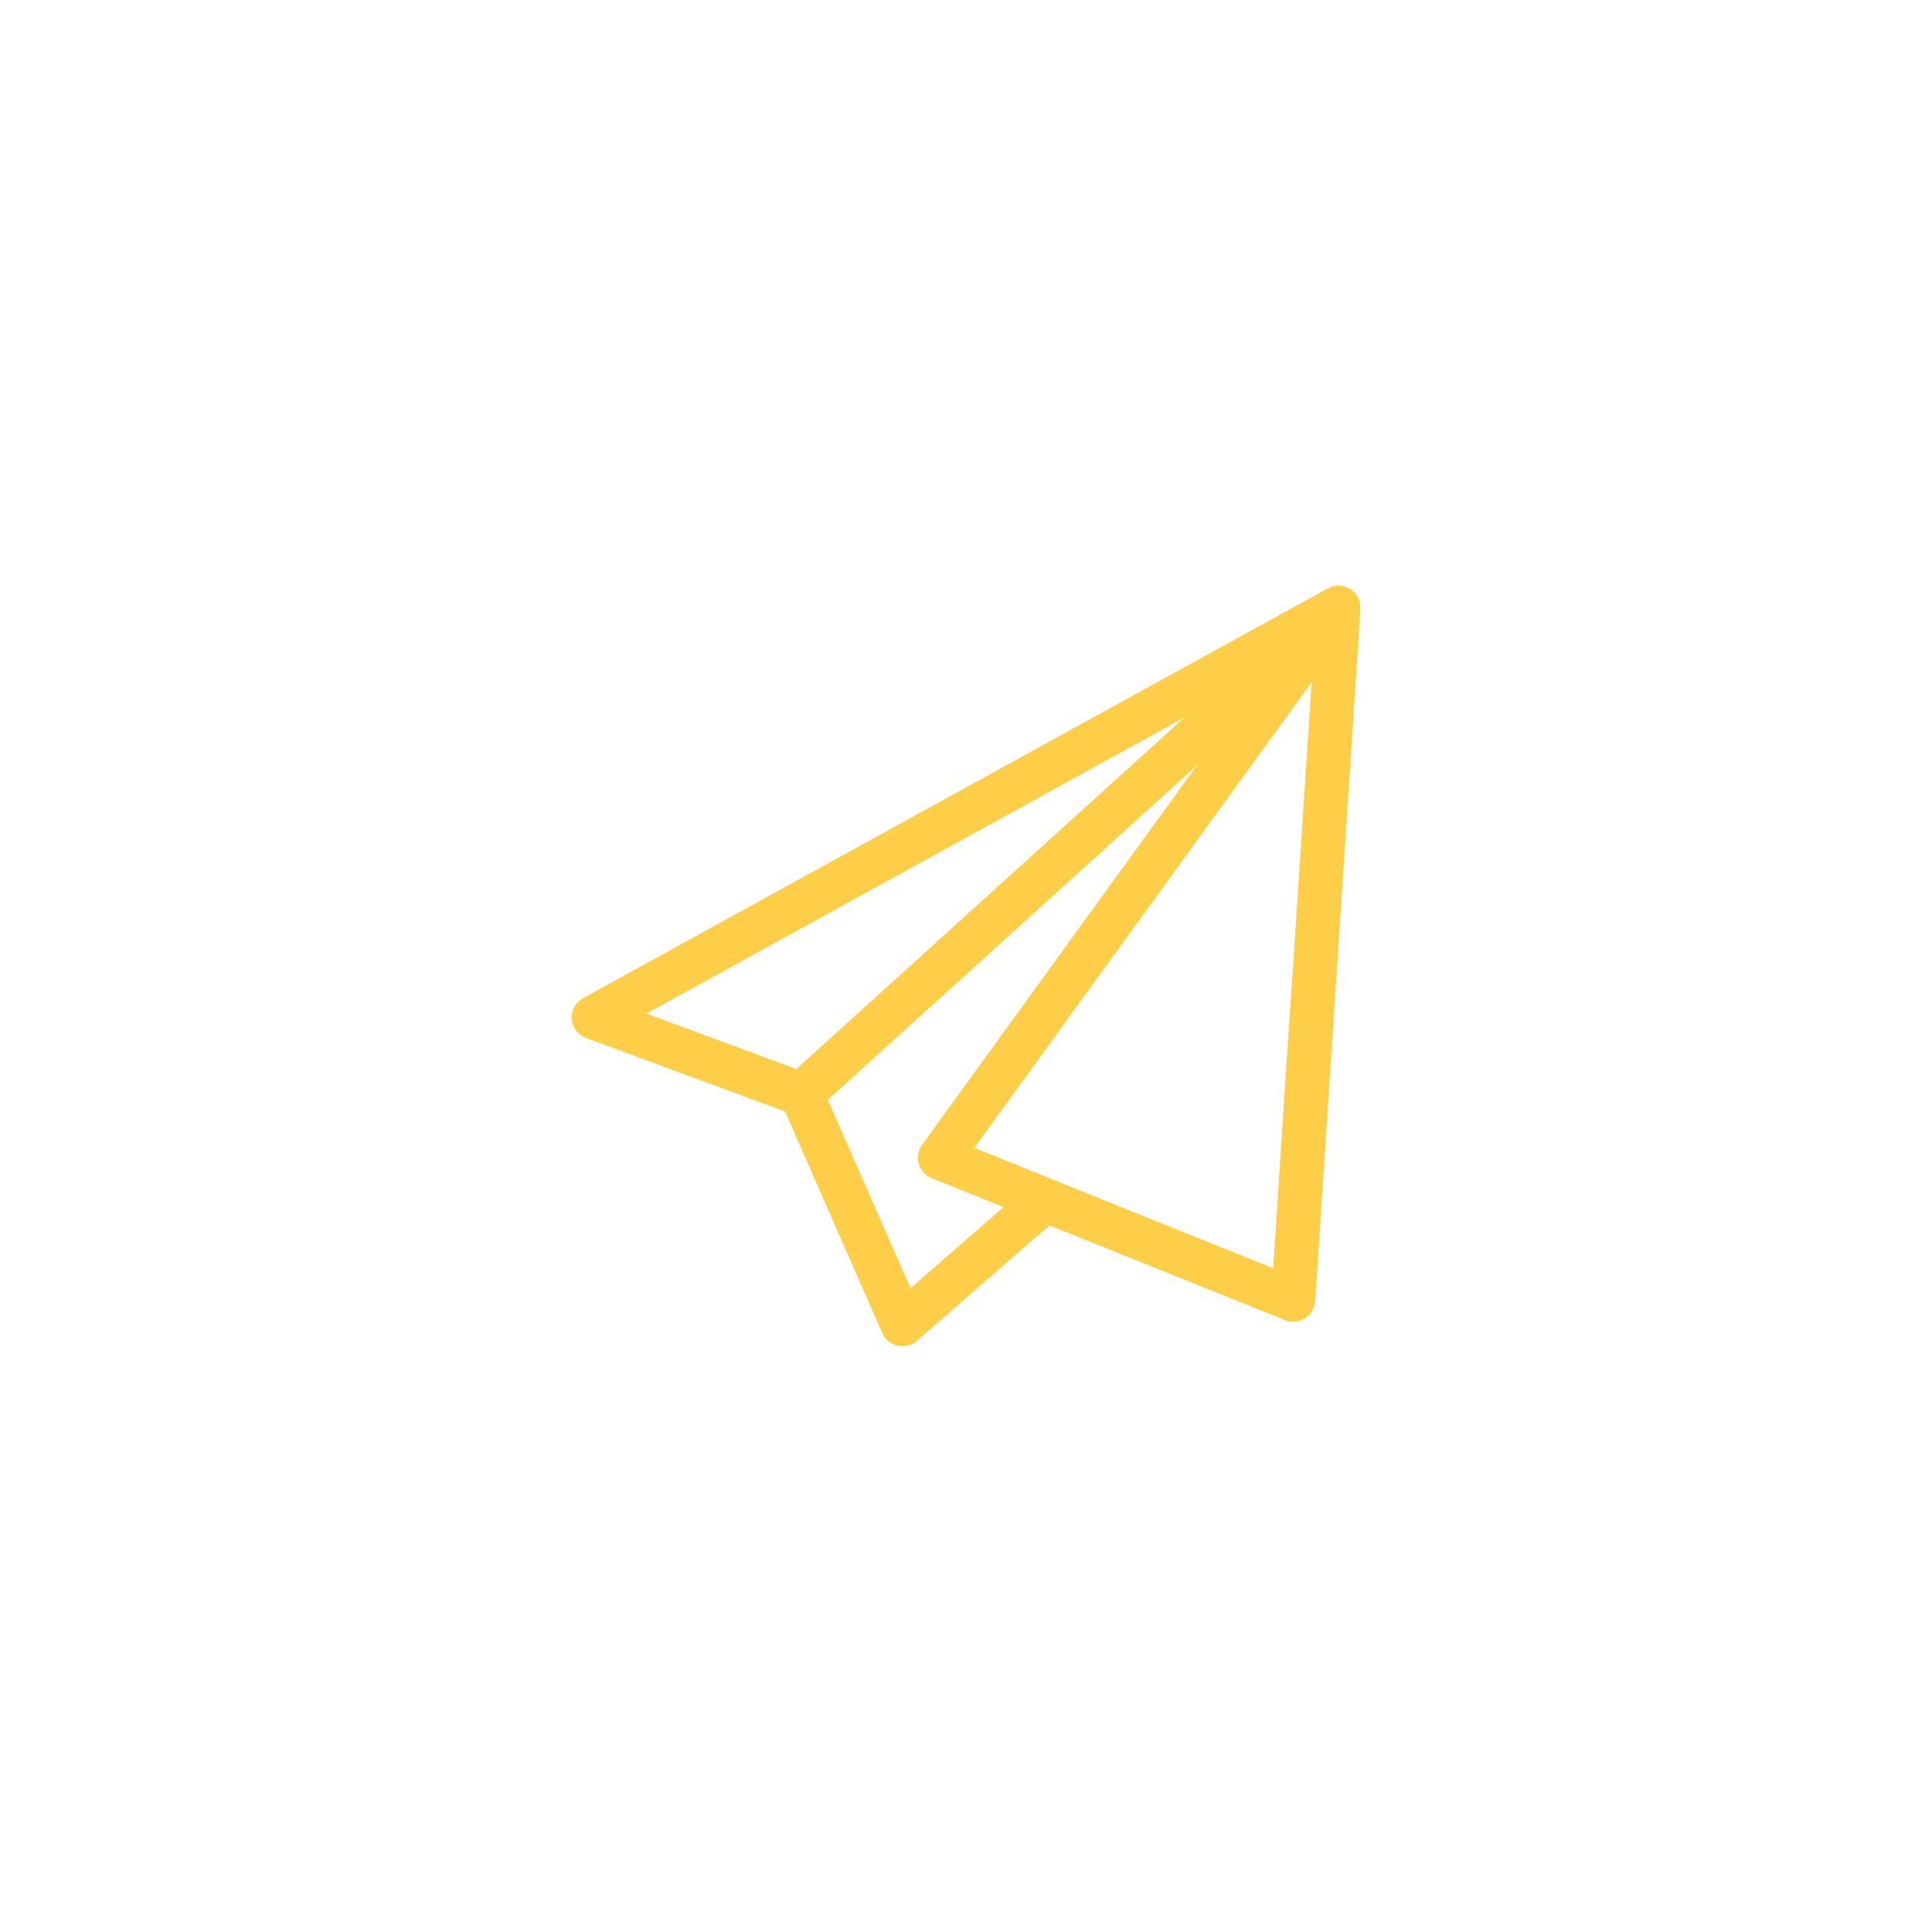 <?xml version="1.0" encoding="utf-8"?>
<!-- Generator: Adobe Illustrator 26.3.1, SVG Export Plug-In . SVG Version: 6.00 Build 0)  -->
<svg version="1.1" id="Calque_1" xmlns="http://www.w3.org/2000/svg" xmlns:xlink="http://www.w3.org/1999/xlink" x="0px" y="0px"
	 viewBox="0 0 263.56 263.56" style="enable-background:new 0 0 263.56 263.56;" xml:space="preserve">
<style type="text/css">
	.st0{fill:#FFCE49;}
</style>
<path class="st0" d="M185.57,83.09c0.01-0.1,0-0.21,0-0.31c0-0.04,0-0.07,0-0.11c0-0.02,0-0.03,0-0.05c0-0.05-0.02-0.09-0.02-0.14
	c-0.01-0.1-0.03-0.2-0.05-0.3c0-0.01-0.01-0.03-0.01-0.04c-0.01-0.05-0.03-0.1-0.05-0.14c-0.03-0.09-0.06-0.18-0.09-0.27
	c-0.01-0.02-0.02-0.05-0.03-0.07c-0.02-0.04-0.04-0.07-0.06-0.11c-0.04-0.08-0.08-0.15-0.13-0.23c-0.02-0.04-0.05-0.08-0.08-0.12
	c-0.01-0.02-0.02-0.03-0.03-0.05c-0.01-0.02-0.03-0.03-0.04-0.05c-0.04-0.05-0.08-0.1-0.12-0.16c-0.04-0.05-0.09-0.1-0.14-0.15
	c0,0,0,0,0-0.01c-0.02-0.02-0.05-0.05-0.07-0.08c-0.03-0.03-0.07-0.06-0.11-0.09c-0.05-0.05-0.11-0.09-0.16-0.13
	c-0.01-0.01-0.03-0.02-0.04-0.03c-0.05-0.04-0.11-0.08-0.17-0.11c-0.01-0.01-0.03-0.02-0.04-0.02c-0.07-0.04-0.15-0.08-0.23-0.12
	c-0.05-0.03-0.11-0.05-0.16-0.07c-0.03-0.01-0.06-0.02-0.09-0.03c-0.08-0.03-0.15-0.05-0.23-0.08c-0.06-0.02-0.11-0.03-0.17-0.04
	c-0.03-0.01-0.05-0.01-0.08-0.02c-0.09-0.02-0.18-0.03-0.27-0.04c-0.05-0.01-0.11-0.01-0.16-0.02c-0.02,0-0.04,0-0.06,0
	c-0.11,0-0.22,0.01-0.33,0.01c-0.06,0-0.11,0-0.17,0.01c-0.16,0.02-0.32,0.06-0.48,0.11c-0.01,0-0.02,0.01-0.03,0.01
	c-0.05,0.02-0.09,0.04-0.14,0.06c-0.1,0.04-0.21,0.08-0.31,0.13c-0.02,0.01-0.04,0.02-0.06,0.03c0.02-0.01,0.03-0.02,0.05-0.03
	c-0.02,0.01-0.04,0.02-0.06,0.03l-101.6,55.9c-1.03,0.57-1.63,1.68-1.55,2.85c0.09,1.17,0.85,2.18,1.95,2.59l27.14,10.02
	l13.27,30.23c0.38,0.87,1.16,1.51,2.09,1.72c0.22,0.05,0.44,0.07,0.66,0.07c0.72,0,1.42-0.26,1.97-0.74l18.08-15.74l32.13,12.92
	c0.36,0.15,0.74,0.22,1.12,0.22c0.56,0,1.11-0.16,1.6-0.46c0.81-0.51,1.33-1.38,1.4-2.34l6.17-94.24l0.01-0.18
	C185.57,83.1,185.57,83.09,185.57,83.09L185.57,83.09C185.57,83.09,185.57,83.09,185.57,83.09z M175.92,138.66L173.68,173
	l-25.44-10.23l-3.12-1.26l-3.12-1.26l-9.09-3.66l45.99-63.48l0.03-0.04l-2.71,41.37L175.92,138.66z M124.21,175.72l-11.28-25.69
	l50.34-45.6l-37.49,51.75c-0.54,0.75-0.71,1.7-0.45,2.59c0.26,0.89,0.91,1.61,1.76,1.95l9.81,3.95L124.21,175.72z M161.57,97.88
	l-46.81,42.41l-6.11,5.54l-20.47-7.56L161.57,97.88z"/>
</svg>
